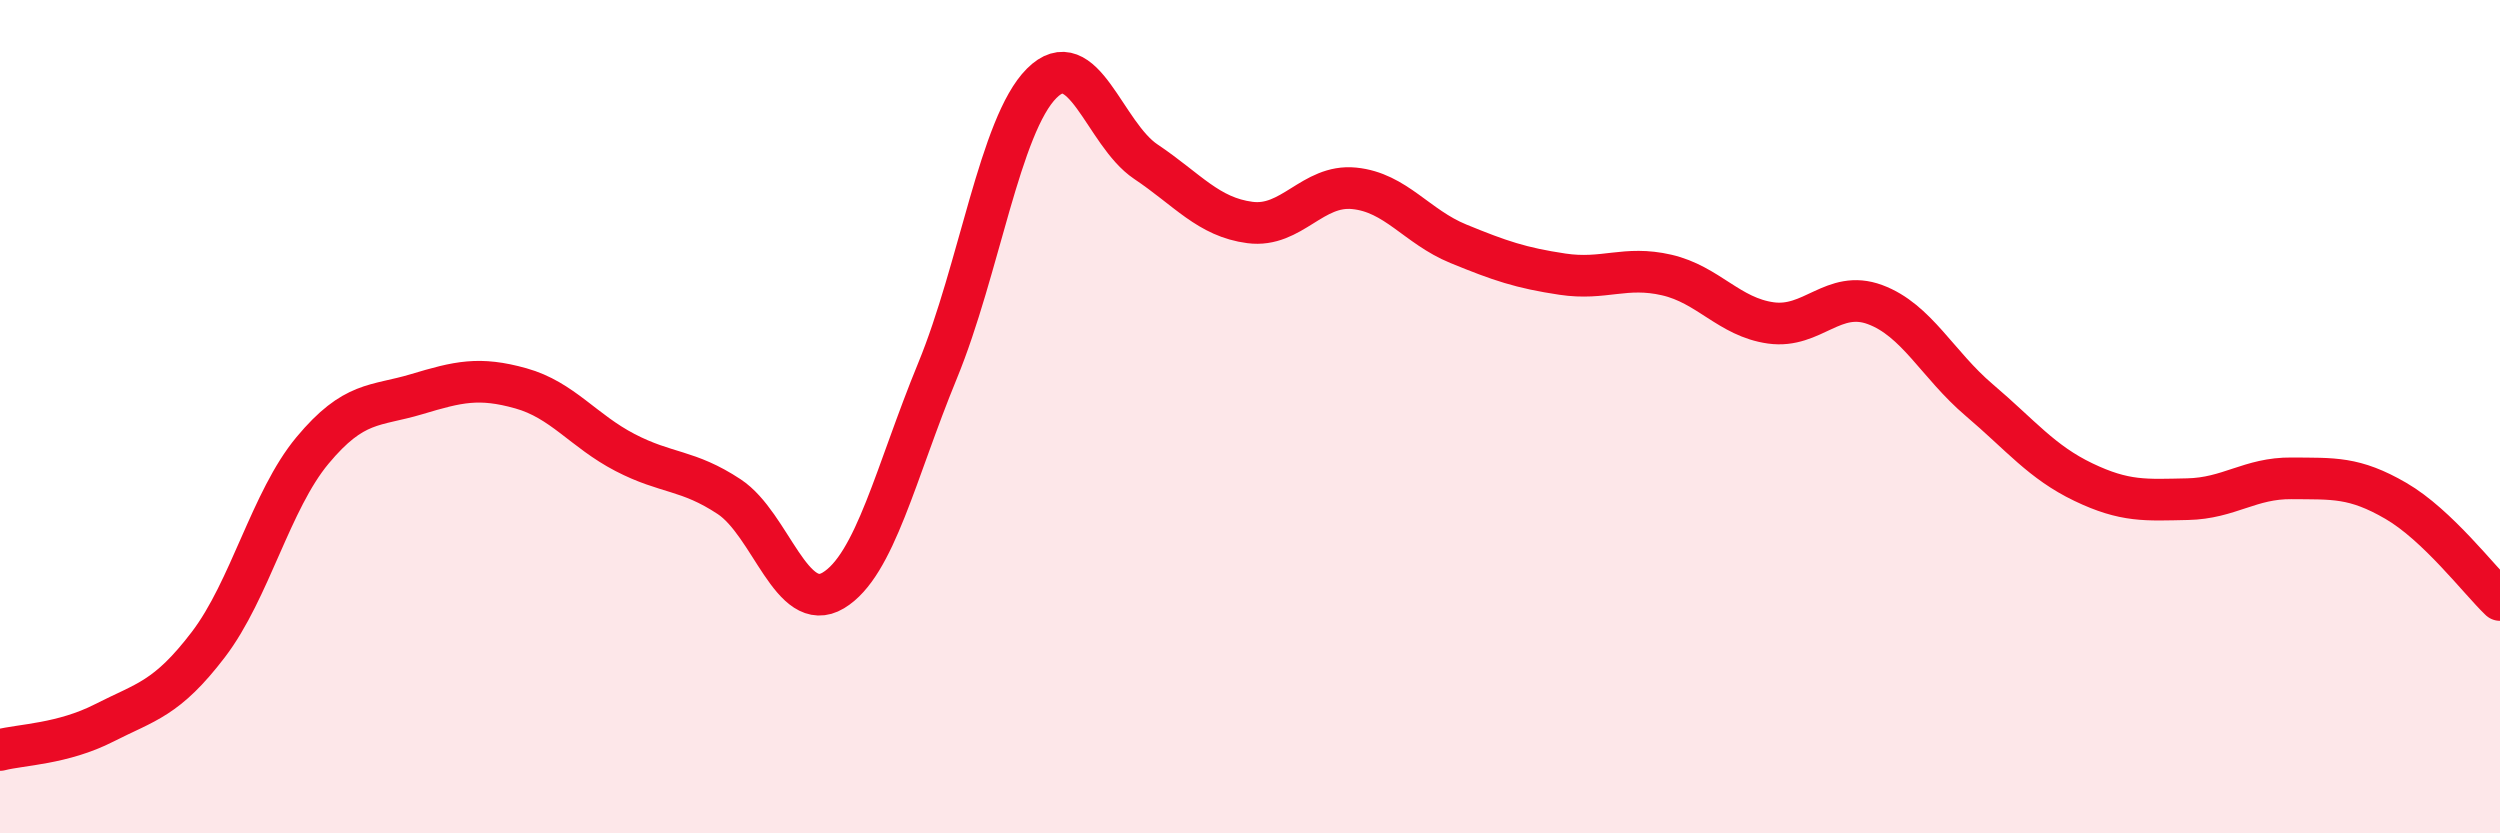 
    <svg width="60" height="20" viewBox="0 0 60 20" xmlns="http://www.w3.org/2000/svg">
      <path
        d="M 0,18 C 0.5,17.87 1.5,17.86 2.5,17.35 C 3.5,16.84 4,16.78 5,15.47 C 6,14.16 6.5,12.01 7.5,10.81 C 8.5,9.61 9,9.76 10,9.46 C 11,9.16 11.5,9.04 12.5,9.32 C 13.5,9.6 14,10.34 15,10.86 C 16,11.38 16.5,11.26 17.5,11.92 C 18.5,12.58 19,14.77 20,14.17 C 21,13.57 21.5,11.33 22.5,8.9 C 23.5,6.47 24,3 25,2 C 26,1 26.5,3.21 27.5,3.88 C 28.5,4.55 29,5.21 30,5.34 C 31,5.47 31.5,4.42 32.5,4.52 C 33.5,4.62 34,5.44 35,5.85 C 36,6.26 36.5,6.43 37.5,6.58 C 38.5,6.73 39,6.37 40,6.6 C 41,6.83 41.5,7.61 42.5,7.75 C 43.5,7.89 44,6.94 45,7.31 C 46,7.68 46.5,8.75 47.5,9.6 C 48.5,10.45 49,11.09 50,11.57 C 51,12.05 51.5,12 52.5,11.98 C 53.5,11.96 54,11.47 55,11.48 C 56,11.49 56.5,11.44 57.5,12.02 C 58.5,12.6 59.5,13.92 60,14.4L60 20L0 20Z"
        fill="#EB0A25"
        opacity="0.1"
        stroke-linecap="round"
        stroke-linejoin="round"
      />
      <path
        d="M 0,18 C 0.5,17.87 1.5,17.86 2.5,17.35 C 3.5,16.84 4,16.78 5,15.47 C 6,14.16 6.5,12.01 7.5,10.81 C 8.5,9.61 9,9.76 10,9.46 C 11,9.16 11.5,9.04 12.5,9.32 C 13.5,9.6 14,10.34 15,10.86 C 16,11.38 16.5,11.26 17.5,11.92 C 18.5,12.58 19,14.77 20,14.17 C 21,13.57 21.5,11.33 22.5,8.9 C 23.5,6.47 24,3 25,2 C 26,1 26.5,3.21 27.5,3.88 C 28.5,4.55 29,5.21 30,5.34 C 31,5.47 31.5,4.42 32.5,4.52 C 33.5,4.62 34,5.44 35,5.85 C 36,6.26 36.5,6.43 37.5,6.58 C 38.5,6.73 39,6.37 40,6.6 C 41,6.83 41.5,7.61 42.5,7.75 C 43.5,7.89 44,6.94 45,7.31 C 46,7.68 46.5,8.75 47.5,9.6 C 48.5,10.45 49,11.09 50,11.57 C 51,12.05 51.5,12 52.5,11.98 C 53.5,11.96 54,11.47 55,11.48 C 56,11.49 56.5,11.44 57.5,12.02 C 58.5,12.6 59.5,13.92 60,14.4"
        stroke="#EB0A25"
        stroke-width="1"
        fill="none"
        stroke-linecap="round"
        stroke-linejoin="round"
      />
    </svg>
  